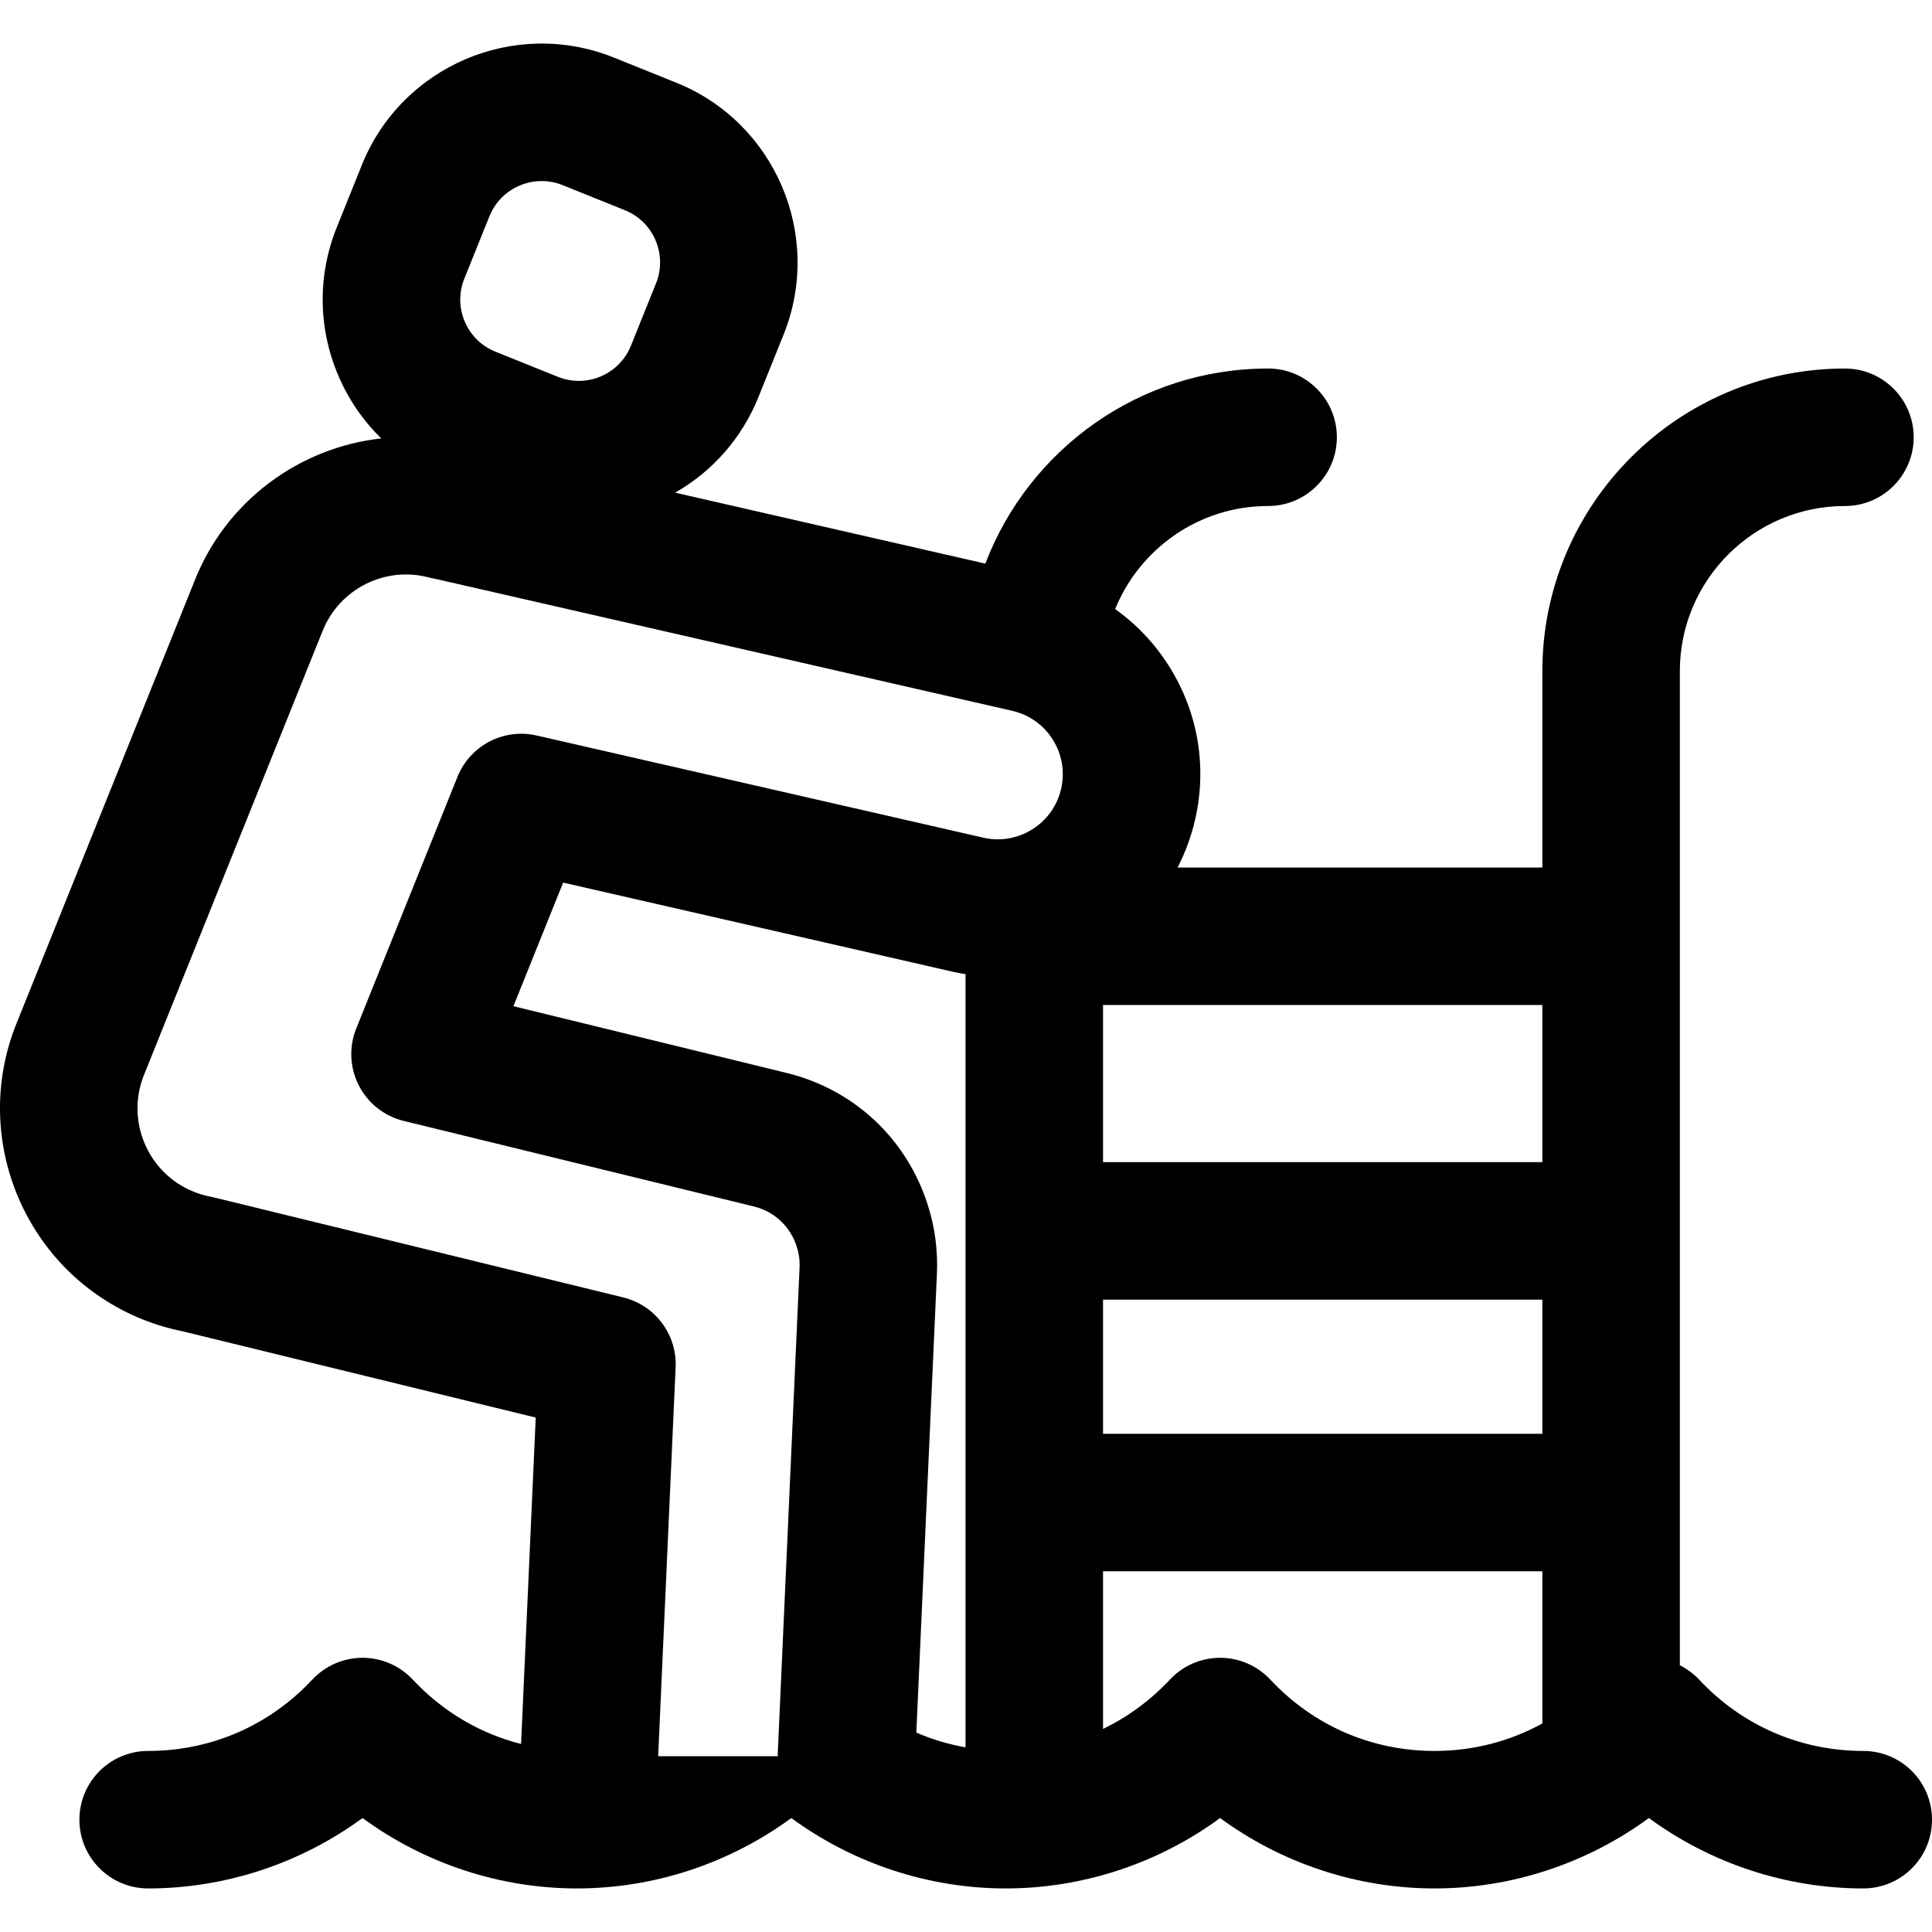 <?xml version="1.0" encoding="iso-8859-1"?>
<!-- Uploaded to: SVG Repo, www.svgrepo.com, Generator: SVG Repo Mixer Tools -->
<svg fill="#000000" height="800px" width="800px" version="1.1" id="Layer_1" xmlns="http://www.w3.org/2000/svg" xmlns:xlink="http://www.w3.org/1999/xlink" 
	 viewBox="0 0 511.997 511.997" xml:space="preserve">
<g>
	<g>
		<path d="M493.783,464.016c-16.656,0-32.108-6.715-43.508-18.909c-1.476-1.578-3.212-2.842-5.101-3.797V177.849
			c0-24.124,19.626-43.75,43.75-43.75c10.061,0,18.218-8.157,18.218-18.218s-8.157-18.218-18.218-18.218
			c-44.214,0-80.185,35.971-80.185,80.185v52.056h-96.676c2.061-3.99,3.639-8.263,4.666-12.756
			c3.197-13.977,0.759-28.362-6.863-40.506c-3.805-6.062-8.675-11.203-14.339-15.23c6.512-16.001,22.223-27.315,40.535-27.315
			c10.061,0,18.218-8.157,18.218-18.218c0-10.061-8.157-18.218-18.218-18.218c-34.186,0-63.426,21.511-74.941,51.703l-82.201-18.804
			c9.991-5.703,17.729-14.527,22.088-25.361l6.648-16.523c10.561-26.256-2.207-56.21-28.463-66.772l-16.523-6.648
			c-26.258-10.561-56.21,2.207-66.772,28.463l-6.647,16.522c-5.117,12.718-4.975,26.669,0.402,39.281
			c2.708,6.353,6.584,11.982,11.386,16.659c-21.495,2.38-40.845,16.291-49.328,37.376L4.353,271.276
			c-12.395,30.813,2.588,65.963,33.404,78.36c3.444,1.385,7.043,2.456,10.705,3.188l93.511,22.846l-3.882,86.503
			c-10.889-2.765-20.779-8.587-28.707-17.066c-3.444-3.685-8.263-5.775-13.307-5.775c-5.044,0-9.862,2.091-13.307,5.775
			c-11.402,12.194-26.853,18.909-43.508,18.909c-10.061,0-18.218,8.157-18.218,18.218c0,10.061,8.157,18.218,18.218,18.218
			c20.495,0,40.45-6.66,56.815-18.656c16.365,11.996,36.32,18.656,56.815,18.656c20.496,0,40.45-6.66,56.815-18.656
			c16.365,11.996,36.32,18.656,56.816,18.656s40.45-6.66,56.815-18.656c16.367,11.997,36.317,18.656,56.815,18.656
			c20.496,0,40.45-6.66,56.815-18.656c16.365,11.996,36.32,18.656,56.816,18.656c10.061,0,18.218-8.157,18.218-18.218
			C511.997,472.172,503.844,464.016,493.783,464.016z M123.053,73.839l6.647-16.522c2.334-5.803,7.932-9.335,13.834-9.335
			c1.846,0,3.722,0.346,5.538,1.076l16.522,6.647c7.619,3.064,11.323,11.755,8.26,19.373l-6.647,16.523
			c-1.484,3.69-4.318,6.58-7.976,8.14c-3.661,1.559-7.708,1.601-11.398,0.117l-16.522-6.647c-3.69-1.484-6.58-4.316-8.141-7.976
			C121.61,81.575,121.569,77.529,123.053,73.839z M255.877,463.061c-4.512-0.806-8.883-2.107-13.041-3.911l5.454-121.562
			c0.279-6.21-0.534-12.348-2.397-18.18c-5.547-17.587-19.545-30.7-37.447-35.075l-72.387-17.684l13.176-32.752l103.196,23.608
			c1.146,0.262,2.295,0.472,3.446,0.659V463.061z M281.209,209.023c-1.026,4.49-3.741,8.311-7.642,10.759s-8.522,3.233-13.012,2.203
			L142.2,194.911c-8.73-1.997-17.62,2.65-20.964,10.96l-26.827,66.685c-1.972,4.902-1.719,10.419,0.695,15.121
			s6.749,8.123,11.883,9.376l92.81,22.674c5.422,1.325,9.664,5.303,11.368,10.705c0.567,1.774,0.811,3.633,0.726,5.521
			l-5.773,128.639c-0.012,0.276,0.005,0.544,0.005,0.816h-31.704l4.625-103.063c0.39-8.693-5.423-16.448-13.876-18.514
			L56.705,317.331c-0.299-0.073-0.598-0.138-0.899-0.196c-1.533-0.294-3.033-0.734-4.454-1.304
			c-12.173-4.897-18.091-18.785-13.196-30.959l47.356-117.718c4.464-11.096,16.535-17.177,28.081-14.136
			c0.43,0.113,0.863,0.21,1.301,0.291c0.214,0.04,0.43,0.078,0.64,0.126l152.713,34.935c4.49,1.026,8.311,3.741,10.759,7.642
			C281.455,199.913,282.237,204.534,281.209,209.023z M408.738,456.734c-8.642,4.752-18.385,7.282-28.586,7.282
			c-16.656,0-32.108-6.715-43.508-18.909c-3.444-3.685-8.263-5.775-13.307-5.775c-5.044,0-9.862,2.091-13.307,5.776
			c-5.162,5.521-11.159,9.905-17.717,13.066v-41.77h116.426V456.734z M408.738,379.968H292.312v-35.555h0h116.426V379.968z
			 M408.738,307.978H292.312V266.34h116.426V307.978z"/>
	</g>
</g>
</svg>